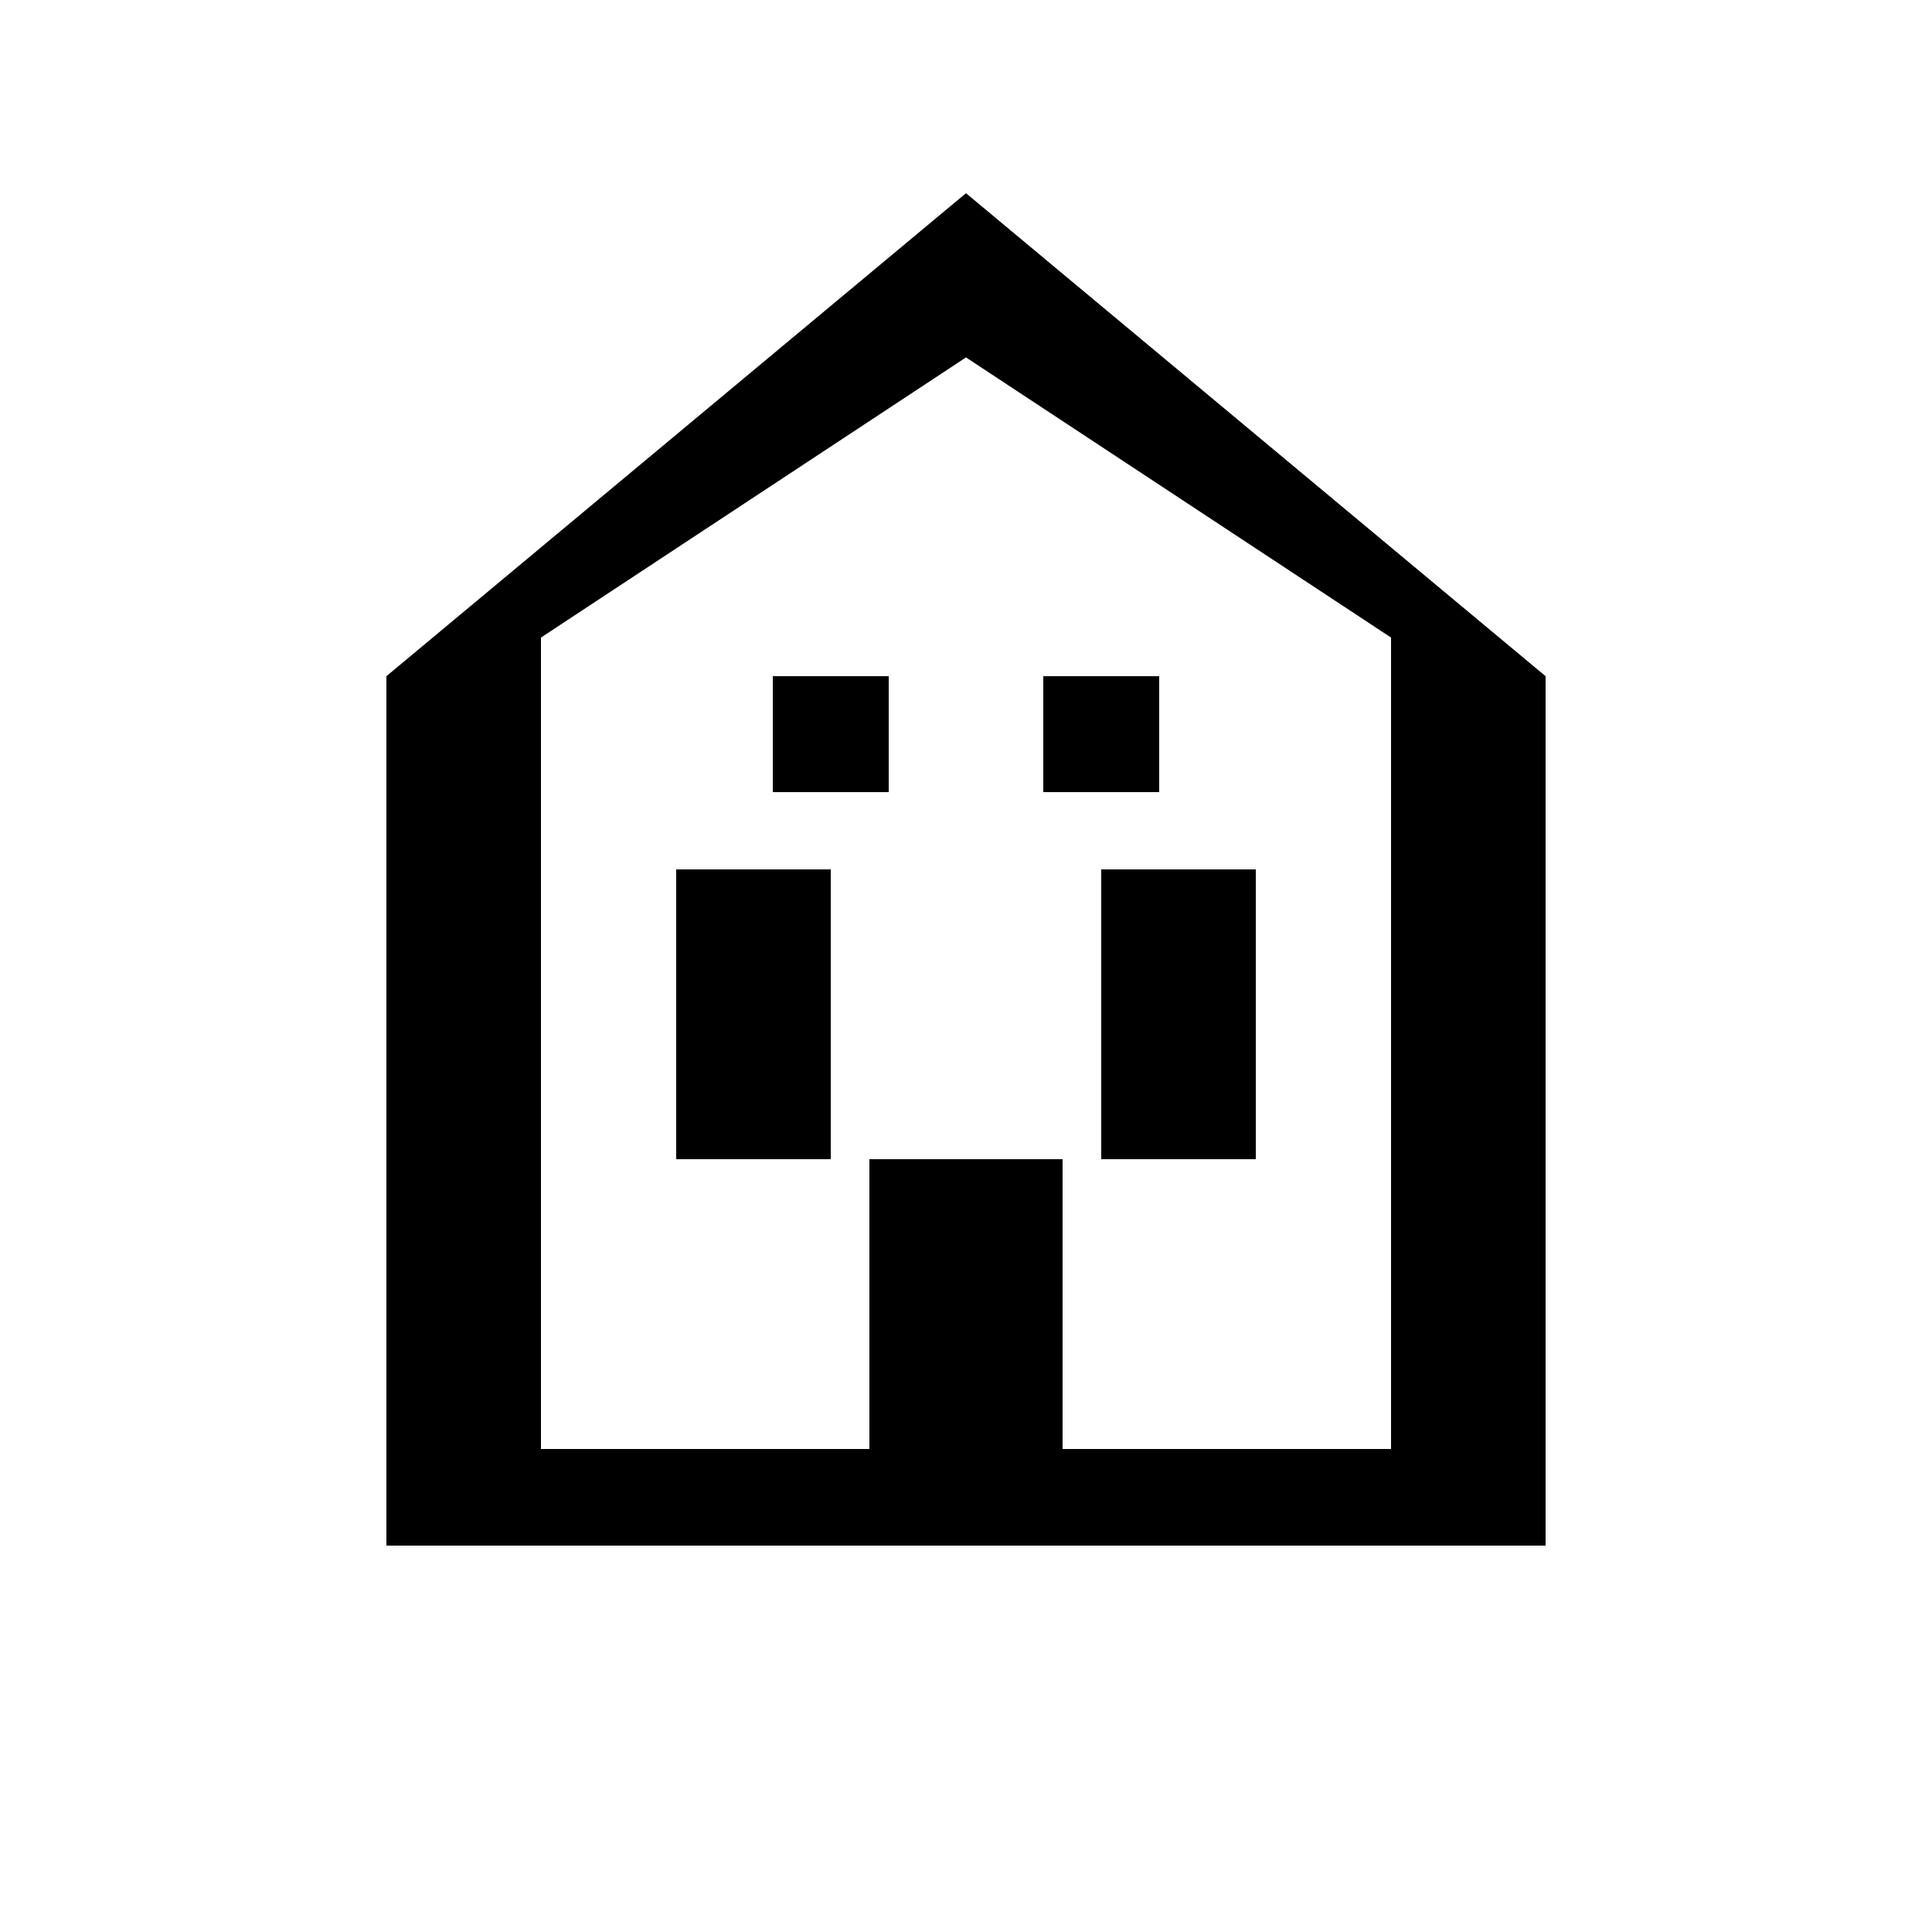 <svg xmlns="http://www.w3.org/2000/svg" viewBox="0 0 100 100" fill="currentColor">
  <path d="M50 10L20 35v45h60V35L50 10zm0 8.5L72 33v42H28V33l22-14.5z"/>
  <rect x="35" y="45" width="8" height="15"/>
  <rect x="57" y="45" width="8" height="15"/>
  <rect x="45" y="60" width="10" height="20"/>
  <rect x="40" y="35" width="6" height="6"/>
  <rect x="54" y="35" width="6" height="6"/>
</svg>